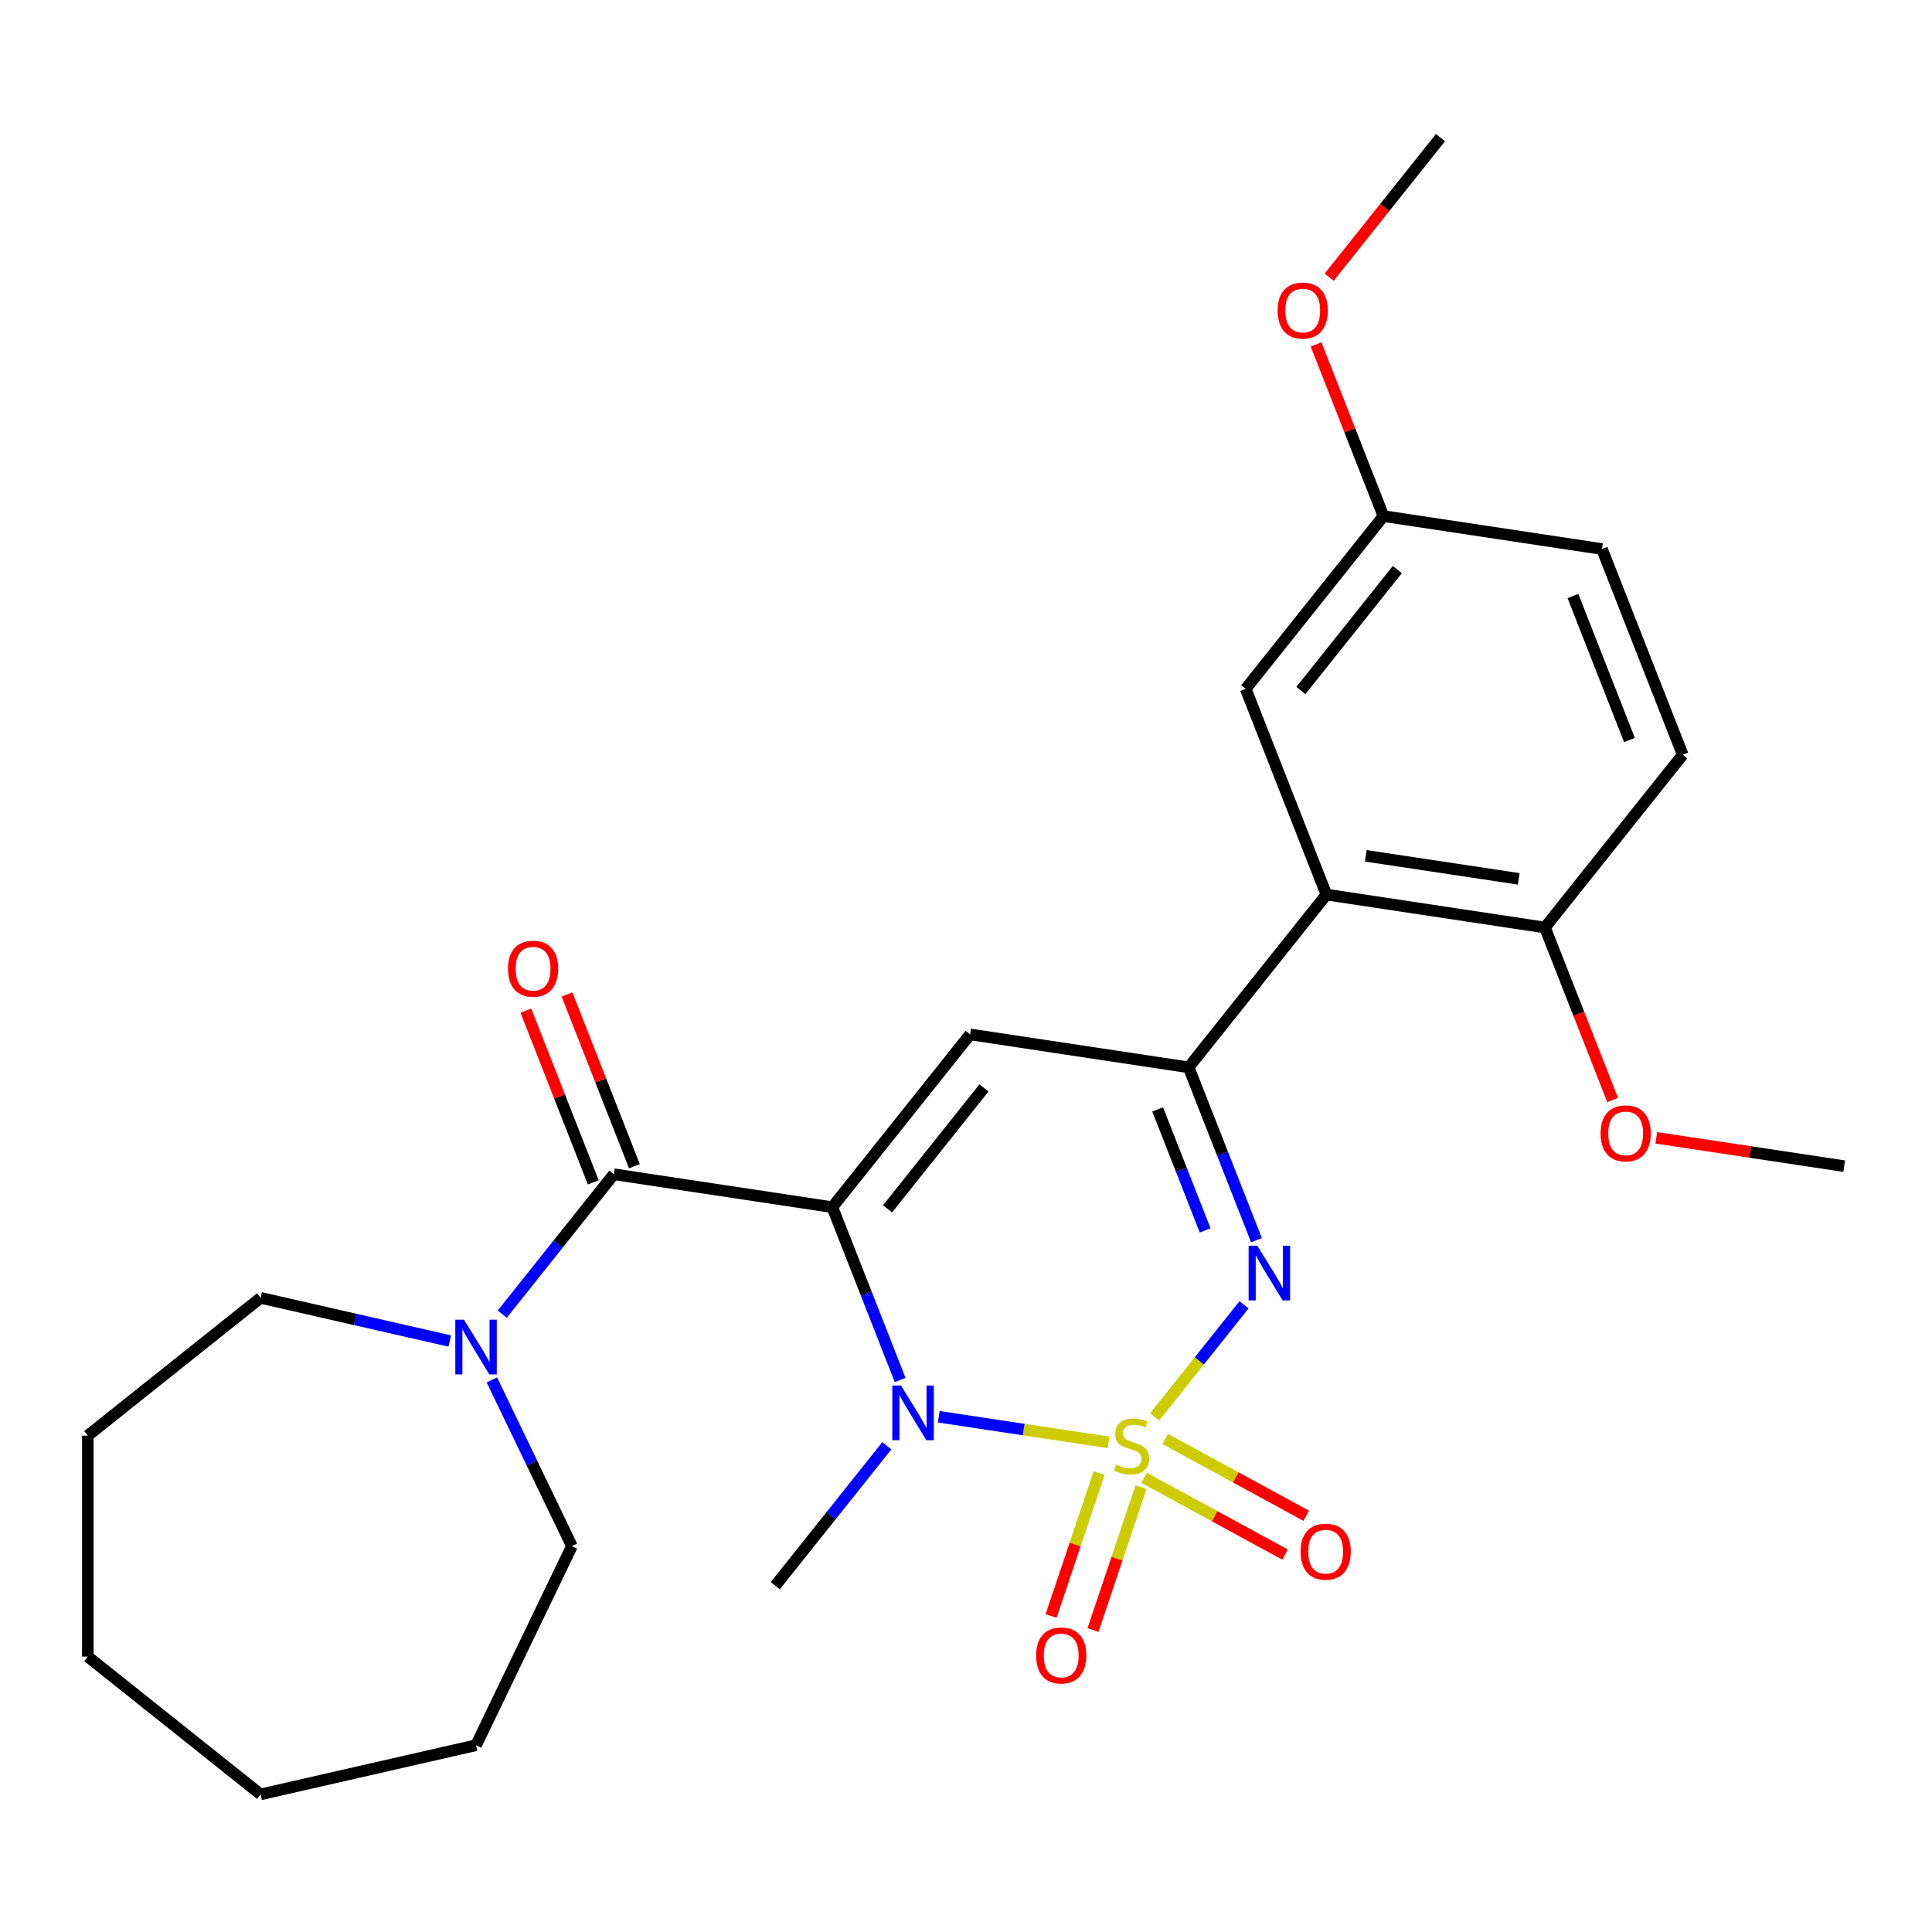 <?xml version='1.0' encoding='iso-8859-1'?>
<svg version='1.1' baseProfile='full'
              xmlns='http://www.w3.org/2000/svg'
                      xmlns:rdkit='http://www.rdkit.org/xml'
                      xmlns:xlink='http://www.w3.org/1999/xlink'
                  xml:space='preserve'
width='1000px' height='1000px' viewBox='0 0 1000 1000'>
<!-- END OF HEADER -->
<rect style='opacity:1.0;fill:#FFFFFF;stroke:none' width='1000' height='1000' x='0' y='0'> </rect>
<path class='bond-1' d='M 573.767,746.558 L 529.834,739.936' style='fill:none;fill-rule:evenodd;stroke:#CCCC00;stroke-width:6px;stroke-linecap:butt;stroke-linejoin:miter;stroke-opacity:1' />
<path class='bond-1' d='M 529.834,739.936 L 485.9,733.314' style='fill:none;fill-rule:evenodd;stroke:#0000FF;stroke-width:6px;stroke-linecap:butt;stroke-linejoin:miter;stroke-opacity:1' />
<path class='bond-2' d='M 597.646,733.385 L 620.774,704.384' style='fill:none;fill-rule:evenodd;stroke:#CCCC00;stroke-width:6px;stroke-linecap:butt;stroke-linejoin:miter;stroke-opacity:1' />
<path class='bond-2' d='M 620.774,704.384 L 643.901,675.383' style='fill:none;fill-rule:evenodd;stroke:#0000FF;stroke-width:6px;stroke-linecap:butt;stroke-linejoin:miter;stroke-opacity:1' />
<path class='bond-8' d='M 592.176,764.904 L 628.672,784.779' style='fill:none;fill-rule:evenodd;stroke:#CCCC00;stroke-width:6px;stroke-linecap:butt;stroke-linejoin:miter;stroke-opacity:1' />
<path class='bond-8' d='M 628.672,784.779 L 665.169,804.654' style='fill:none;fill-rule:evenodd;stroke:#FF0000;stroke-width:6px;stroke-linecap:butt;stroke-linejoin:miter;stroke-opacity:1' />
<path class='bond-8' d='M 603.116,744.814 L 639.613,764.689' style='fill:none;fill-rule:evenodd;stroke:#CCCC00;stroke-width:6px;stroke-linecap:butt;stroke-linejoin:miter;stroke-opacity:1' />
<path class='bond-8' d='M 639.613,764.689 L 676.109,784.564' style='fill:none;fill-rule:evenodd;stroke:#FF0000;stroke-width:6px;stroke-linecap:butt;stroke-linejoin:miter;stroke-opacity:1' />
<path class='bond-9' d='M 568.904,762.454 L 556.477,799.441' style='fill:none;fill-rule:evenodd;stroke:#CCCC00;stroke-width:6px;stroke-linecap:butt;stroke-linejoin:miter;stroke-opacity:1' />
<path class='bond-9' d='M 556.477,799.441 L 544.05,836.428' style='fill:none;fill-rule:evenodd;stroke:#FF0000;stroke-width:6px;stroke-linecap:butt;stroke-linejoin:miter;stroke-opacity:1' />
<path class='bond-9' d='M 590.589,769.74 L 578.162,806.727' style='fill:none;fill-rule:evenodd;stroke:#CCCC00;stroke-width:6px;stroke-linecap:butt;stroke-linejoin:miter;stroke-opacity:1' />
<path class='bond-9' d='M 578.162,806.727 L 565.735,843.714' style='fill:none;fill-rule:evenodd;stroke:#FF0000;stroke-width:6px;stroke-linecap:butt;stroke-linejoin:miter;stroke-opacity:1' />
<path class='bond-0' d='M 430.815,624.835 L 448.369,669.562' style='fill:none;fill-rule:evenodd;stroke:#000000;stroke-width:6px;stroke-linecap:butt;stroke-linejoin:miter;stroke-opacity:1' />
<path class='bond-0' d='M 448.369,669.562 L 465.923,714.29' style='fill:none;fill-rule:evenodd;stroke:#0000FF;stroke-width:6px;stroke-linecap:butt;stroke-linejoin:miter;stroke-opacity:1' />
<path class='bond-5' d='M 430.815,624.835 L 317.711,607.787' style='fill:none;fill-rule:evenodd;stroke:#000000;stroke-width:6px;stroke-linecap:butt;stroke-linejoin:miter;stroke-opacity:1' />
<path class='bond-27' d='M 430.815,624.835 L 502.13,535.408' style='fill:none;fill-rule:evenodd;stroke:#000000;stroke-width:6px;stroke-linecap:butt;stroke-linejoin:miter;stroke-opacity:1' />
<path class='bond-27' d='M 459.397,625.684 L 509.318,563.085' style='fill:none;fill-rule:evenodd;stroke:#000000;stroke-width:6px;stroke-linecap:butt;stroke-linejoin:miter;stroke-opacity:1' />
<path class='bond-14' d='M 459.03,748.329 L 430.159,784.533' style='fill:none;fill-rule:evenodd;stroke:#0000FF;stroke-width:6px;stroke-linecap:butt;stroke-linejoin:miter;stroke-opacity:1' />
<path class='bond-14' d='M 430.159,784.533 L 401.287,820.736' style='fill:none;fill-rule:evenodd;stroke:#000000;stroke-width:6px;stroke-linecap:butt;stroke-linejoin:miter;stroke-opacity:1' />
<path class='bond-4' d='M 650.343,641.911 L 632.788,597.183' style='fill:none;fill-rule:evenodd;stroke:#0000FF;stroke-width:6px;stroke-linecap:butt;stroke-linejoin:miter;stroke-opacity:1' />
<path class='bond-4' d='M 632.788,597.183 L 615.234,552.456' style='fill:none;fill-rule:evenodd;stroke:#000000;stroke-width:6px;stroke-linecap:butt;stroke-linejoin:miter;stroke-opacity:1' />
<path class='bond-4' d='M 623.781,636.85 L 611.493,605.541' style='fill:none;fill-rule:evenodd;stroke:#0000FF;stroke-width:6px;stroke-linecap:butt;stroke-linejoin:miter;stroke-opacity:1' />
<path class='bond-4' d='M 611.493,605.541 L 599.205,574.231' style='fill:none;fill-rule:evenodd;stroke:#000000;stroke-width:6px;stroke-linecap:butt;stroke-linejoin:miter;stroke-opacity:1' />
<path class='bond-3' d='M 502.13,535.408 L 615.234,552.456' style='fill:none;fill-rule:evenodd;stroke:#000000;stroke-width:6px;stroke-linecap:butt;stroke-linejoin:miter;stroke-opacity:1' />
<path class='bond-6' d='M 615.234,552.456 L 686.55,463.029' style='fill:none;fill-rule:evenodd;stroke:#000000;stroke-width:6px;stroke-linecap:butt;stroke-linejoin:miter;stroke-opacity:1' />
<path class='bond-7' d='M 317.711,607.787 L 288.839,643.991' style='fill:none;fill-rule:evenodd;stroke:#000000;stroke-width:6px;stroke-linecap:butt;stroke-linejoin:miter;stroke-opacity:1' />
<path class='bond-7' d='M 288.839,643.991 L 259.968,680.195' style='fill:none;fill-rule:evenodd;stroke:#0000FF;stroke-width:6px;stroke-linecap:butt;stroke-linejoin:miter;stroke-opacity:1' />
<path class='bond-11' d='M 328.358,603.608 L 310.922,559.181' style='fill:none;fill-rule:evenodd;stroke:#000000;stroke-width:6px;stroke-linecap:butt;stroke-linejoin:miter;stroke-opacity:1' />
<path class='bond-11' d='M 310.922,559.181 L 293.485,514.753' style='fill:none;fill-rule:evenodd;stroke:#FF0000;stroke-width:6px;stroke-linecap:butt;stroke-linejoin:miter;stroke-opacity:1' />
<path class='bond-11' d='M 307.063,611.966 L 289.627,567.538' style='fill:none;fill-rule:evenodd;stroke:#000000;stroke-width:6px;stroke-linecap:butt;stroke-linejoin:miter;stroke-opacity:1' />
<path class='bond-11' d='M 289.627,567.538 L 272.19,523.111' style='fill:none;fill-rule:evenodd;stroke:#FF0000;stroke-width:6px;stroke-linecap:butt;stroke-linejoin:miter;stroke-opacity:1' />
<path class='bond-10' d='M 686.55,463.029 L 799.653,480.076' style='fill:none;fill-rule:evenodd;stroke:#000000;stroke-width:6px;stroke-linecap:butt;stroke-linejoin:miter;stroke-opacity:1' />
<path class='bond-10' d='M 706.925,442.965 L 786.097,454.898' style='fill:none;fill-rule:evenodd;stroke:#000000;stroke-width:6px;stroke-linecap:butt;stroke-linejoin:miter;stroke-opacity:1' />
<path class='bond-12' d='M 686.55,463.029 L 644.761,356.554' style='fill:none;fill-rule:evenodd;stroke:#000000;stroke-width:6px;stroke-linecap:butt;stroke-linejoin:miter;stroke-opacity:1' />
<path class='bond-18' d='M 254.591,714.234 L 275.307,757.251' style='fill:none;fill-rule:evenodd;stroke:#0000FF;stroke-width:6px;stroke-linecap:butt;stroke-linejoin:miter;stroke-opacity:1' />
<path class='bond-18' d='M 275.307,757.251 L 296.023,800.268' style='fill:none;fill-rule:evenodd;stroke:#000000;stroke-width:6px;stroke-linecap:butt;stroke-linejoin:miter;stroke-opacity:1' />
<path class='bond-19' d='M 232.796,694.11 L 183.839,682.936' style='fill:none;fill-rule:evenodd;stroke:#0000FF;stroke-width:6px;stroke-linecap:butt;stroke-linejoin:miter;stroke-opacity:1' />
<path class='bond-19' d='M 183.839,682.936 L 134.882,671.762' style='fill:none;fill-rule:evenodd;stroke:#000000;stroke-width:6px;stroke-linecap:butt;stroke-linejoin:miter;stroke-opacity:1' />
<path class='bond-13' d='M 799.653,480.076 L 870.969,390.649' style='fill:none;fill-rule:evenodd;stroke:#000000;stroke-width:6px;stroke-linecap:butt;stroke-linejoin:miter;stroke-opacity:1' />
<path class='bond-17' d='M 799.653,480.076 L 817.176,524.724' style='fill:none;fill-rule:evenodd;stroke:#000000;stroke-width:6px;stroke-linecap:butt;stroke-linejoin:miter;stroke-opacity:1' />
<path class='bond-17' d='M 817.176,524.724 L 834.699,569.371' style='fill:none;fill-rule:evenodd;stroke:#FF0000;stroke-width:6px;stroke-linecap:butt;stroke-linejoin:miter;stroke-opacity:1' />
<path class='bond-15' d='M 644.761,356.554 L 716.077,267.127' style='fill:none;fill-rule:evenodd;stroke:#000000;stroke-width:6px;stroke-linecap:butt;stroke-linejoin:miter;stroke-opacity:1' />
<path class='bond-15' d='M 673.344,357.403 L 723.265,294.804' style='fill:none;fill-rule:evenodd;stroke:#000000;stroke-width:6px;stroke-linecap:butt;stroke-linejoin:miter;stroke-opacity:1' />
<path class='bond-28' d='M 870.969,390.649 L 829.181,284.175' style='fill:none;fill-rule:evenodd;stroke:#000000;stroke-width:6px;stroke-linecap:butt;stroke-linejoin:miter;stroke-opacity:1' />
<path class='bond-28' d='M 843.406,383.036 L 814.154,308.504' style='fill:none;fill-rule:evenodd;stroke:#000000;stroke-width:6px;stroke-linecap:butt;stroke-linejoin:miter;stroke-opacity:1' />
<path class='bond-16' d='M 716.077,267.127 L 829.181,284.175' style='fill:none;fill-rule:evenodd;stroke:#000000;stroke-width:6px;stroke-linecap:butt;stroke-linejoin:miter;stroke-opacity:1' />
<path class='bond-20' d='M 716.077,267.127 L 698.64,222.7' style='fill:none;fill-rule:evenodd;stroke:#000000;stroke-width:6px;stroke-linecap:butt;stroke-linejoin:miter;stroke-opacity:1' />
<path class='bond-20' d='M 698.64,222.7 L 681.204,178.272' style='fill:none;fill-rule:evenodd;stroke:#FF0000;stroke-width:6px;stroke-linecap:butt;stroke-linejoin:miter;stroke-opacity:1' />
<path class='bond-21' d='M 857.301,588.941 L 905.923,596.27' style='fill:none;fill-rule:evenodd;stroke:#FF0000;stroke-width:6px;stroke-linecap:butt;stroke-linejoin:miter;stroke-opacity:1' />
<path class='bond-21' d='M 905.923,596.27 L 954.545,603.599' style='fill:none;fill-rule:evenodd;stroke:#000000;stroke-width:6px;stroke-linecap:butt;stroke-linejoin:miter;stroke-opacity:1' />
<path class='bond-23' d='M 296.023,800.268 L 246.395,903.322' style='fill:none;fill-rule:evenodd;stroke:#000000;stroke-width:6px;stroke-linecap:butt;stroke-linejoin:miter;stroke-opacity:1' />
<path class='bond-24' d='M 134.882,671.762 L 45.455,743.078' style='fill:none;fill-rule:evenodd;stroke:#000000;stroke-width:6px;stroke-linecap:butt;stroke-linejoin:miter;stroke-opacity:1' />
<path class='bond-22' d='M 687.989,143.473 L 716.797,107.349' style='fill:none;fill-rule:evenodd;stroke:#FF0000;stroke-width:6px;stroke-linecap:butt;stroke-linejoin:miter;stroke-opacity:1' />
<path class='bond-22' d='M 716.797,107.349 L 745.604,71.225' style='fill:none;fill-rule:evenodd;stroke:#000000;stroke-width:6px;stroke-linecap:butt;stroke-linejoin:miter;stroke-opacity:1' />
<path class='bond-26' d='M 246.395,903.322 L 134.882,928.775' style='fill:none;fill-rule:evenodd;stroke:#000000;stroke-width:6px;stroke-linecap:butt;stroke-linejoin:miter;stroke-opacity:1' />
<path class='bond-25' d='M 45.455,743.078 L 45.455,857.459' style='fill:none;fill-rule:evenodd;stroke:#000000;stroke-width:6px;stroke-linecap:butt;stroke-linejoin:miter;stroke-opacity:1' />
<path class='bond-29' d='M 45.455,857.459 L 134.882,928.775' style='fill:none;fill-rule:evenodd;stroke:#000000;stroke-width:6px;stroke-linecap:butt;stroke-linejoin:miter;stroke-opacity:1' />
<path  class='atom-0' d='M 577.707 758.077
Q 578.027 758.197, 579.347 758.757
Q 580.667 759.317, 582.107 759.677
Q 583.587 759.997, 585.027 759.997
Q 587.707 759.997, 589.267 758.717
Q 590.827 757.397, 590.827 755.117
Q 590.827 753.557, 590.027 752.597
Q 589.267 751.637, 588.067 751.117
Q 586.867 750.597, 584.867 749.997
Q 582.347 749.237, 580.827 748.517
Q 579.347 747.797, 578.267 746.277
Q 577.227 744.757, 577.227 742.197
Q 577.227 738.637, 579.627 736.437
Q 582.067 734.237, 586.867 734.237
Q 590.147 734.237, 593.867 735.797
L 592.947 738.877
Q 589.547 737.477, 586.987 737.477
Q 584.227 737.477, 582.707 738.637
Q 581.187 739.757, 581.227 741.717
Q 581.227 743.237, 581.987 744.157
Q 582.787 745.077, 583.907 745.597
Q 585.067 746.117, 586.987 746.717
Q 589.547 747.517, 591.067 748.317
Q 592.587 749.117, 593.667 750.757
Q 594.787 752.357, 594.787 755.117
Q 594.787 759.037, 592.147 761.157
Q 589.547 763.237, 585.187 763.237
Q 582.667 763.237, 580.747 762.677
Q 578.867 762.157, 576.627 761.237
L 577.707 758.077
' fill='#CCCC00'/>
<path  class='atom-2' d='M 466.343 717.149
L 475.623 732.149
Q 476.543 733.629, 478.023 736.309
Q 479.503 738.989, 479.583 739.149
L 479.583 717.149
L 483.343 717.149
L 483.343 745.469
L 479.463 745.469
L 469.503 729.069
Q 468.343 727.149, 467.103 724.949
Q 465.903 722.749, 465.543 722.069
L 465.543 745.469
L 461.863 745.469
L 461.863 717.149
L 466.343 717.149
' fill='#0000FF'/>
<path  class='atom-3' d='M 650.762 644.77
L 660.042 659.77
Q 660.962 661.25, 662.442 663.93
Q 663.922 666.61, 664.002 666.77
L 664.002 644.77
L 667.762 644.77
L 667.762 673.09
L 663.882 673.09
L 653.922 656.69
Q 652.762 654.77, 651.522 652.57
Q 650.322 650.37, 649.962 649.69
L 649.962 673.09
L 646.282 673.09
L 646.282 644.77
L 650.762 644.77
' fill='#0000FF'/>
<path  class='atom-8' d='M 240.135 683.054
L 249.415 698.054
Q 250.335 699.534, 251.815 702.214
Q 253.295 704.894, 253.375 705.054
L 253.375 683.054
L 257.135 683.054
L 257.135 711.374
L 253.255 711.374
L 243.295 694.974
Q 242.135 693.054, 240.895 690.854
Q 239.695 688.654, 239.335 687.974
L 239.335 711.374
L 235.655 711.374
L 235.655 683.054
L 240.135 683.054
' fill='#0000FF'/>
<path  class='atom-9' d='M 673.159 803.14
Q 673.159 796.34, 676.519 792.54
Q 679.879 788.74, 686.159 788.74
Q 692.439 788.74, 695.799 792.54
Q 699.159 796.34, 699.159 803.14
Q 699.159 810.02, 695.759 813.94
Q 692.359 817.82, 686.159 817.82
Q 679.919 817.82, 676.519 813.94
Q 673.159 810.06, 673.159 803.14
M 686.159 814.62
Q 690.479 814.62, 692.799 811.74
Q 695.159 808.82, 695.159 803.14
Q 695.159 797.58, 692.799 794.78
Q 690.479 791.94, 686.159 791.94
Q 681.839 791.94, 679.479 794.74
Q 677.159 797.54, 677.159 803.14
Q 677.159 808.86, 679.479 811.74
Q 681.839 814.62, 686.159 814.62
' fill='#FF0000'/>
<path  class='atom-10' d='M 536.278 856.862
Q 536.278 850.062, 539.638 846.262
Q 542.998 842.462, 549.278 842.462
Q 555.558 842.462, 558.918 846.262
Q 562.278 850.062, 562.278 856.862
Q 562.278 863.742, 558.878 867.662
Q 555.478 871.542, 549.278 871.542
Q 543.038 871.542, 539.638 867.662
Q 536.278 863.782, 536.278 856.862
M 549.278 868.342
Q 553.598 868.342, 555.918 865.462
Q 558.278 862.542, 558.278 856.862
Q 558.278 851.302, 555.918 848.502
Q 553.598 845.662, 549.278 845.662
Q 544.958 845.662, 542.598 848.462
Q 540.278 851.262, 540.278 856.862
Q 540.278 862.582, 542.598 865.462
Q 544.958 868.342, 549.278 868.342
' fill='#FF0000'/>
<path  class='atom-12' d='M 262.923 501.393
Q 262.923 494.593, 266.283 490.793
Q 269.643 486.993, 275.923 486.993
Q 282.203 486.993, 285.563 490.793
Q 288.923 494.593, 288.923 501.393
Q 288.923 508.273, 285.523 512.193
Q 282.123 516.073, 275.923 516.073
Q 269.683 516.073, 266.283 512.193
Q 262.923 508.313, 262.923 501.393
M 275.923 512.873
Q 280.243 512.873, 282.563 509.993
Q 284.923 507.073, 284.923 501.393
Q 284.923 495.833, 282.563 493.033
Q 280.243 490.193, 275.923 490.193
Q 271.603 490.193, 269.243 492.993
Q 266.923 495.793, 266.923 501.393
Q 266.923 507.113, 269.243 509.993
Q 271.603 512.873, 275.923 512.873
' fill='#FF0000'/>
<path  class='atom-18' d='M 828.442 586.631
Q 828.442 579.831, 831.802 576.031
Q 835.162 572.231, 841.442 572.231
Q 847.722 572.231, 851.082 576.031
Q 854.442 579.831, 854.442 586.631
Q 854.442 593.511, 851.042 597.431
Q 847.642 601.311, 841.442 601.311
Q 835.202 601.311, 831.802 597.431
Q 828.442 593.551, 828.442 586.631
M 841.442 598.111
Q 845.762 598.111, 848.082 595.231
Q 850.442 592.311, 850.442 586.631
Q 850.442 581.071, 848.082 578.271
Q 845.762 575.431, 841.442 575.431
Q 837.122 575.431, 834.762 578.231
Q 832.442 581.031, 832.442 586.631
Q 832.442 592.351, 834.762 595.231
Q 837.122 598.111, 841.442 598.111
' fill='#FF0000'/>
<path  class='atom-21' d='M 661.289 160.732
Q 661.289 153.932, 664.649 150.132
Q 668.009 146.332, 674.289 146.332
Q 680.569 146.332, 683.929 150.132
Q 687.289 153.932, 687.289 160.732
Q 687.289 167.612, 683.889 171.532
Q 680.489 175.412, 674.289 175.412
Q 668.049 175.412, 664.649 171.532
Q 661.289 167.652, 661.289 160.732
M 674.289 172.212
Q 678.609 172.212, 680.929 169.332
Q 683.289 166.412, 683.289 160.732
Q 683.289 155.172, 680.929 152.372
Q 678.609 149.532, 674.289 149.532
Q 669.969 149.532, 667.609 152.332
Q 665.289 155.132, 665.289 160.732
Q 665.289 166.452, 667.609 169.332
Q 669.969 172.212, 674.289 172.212
' fill='#FF0000'/>
</svg>
